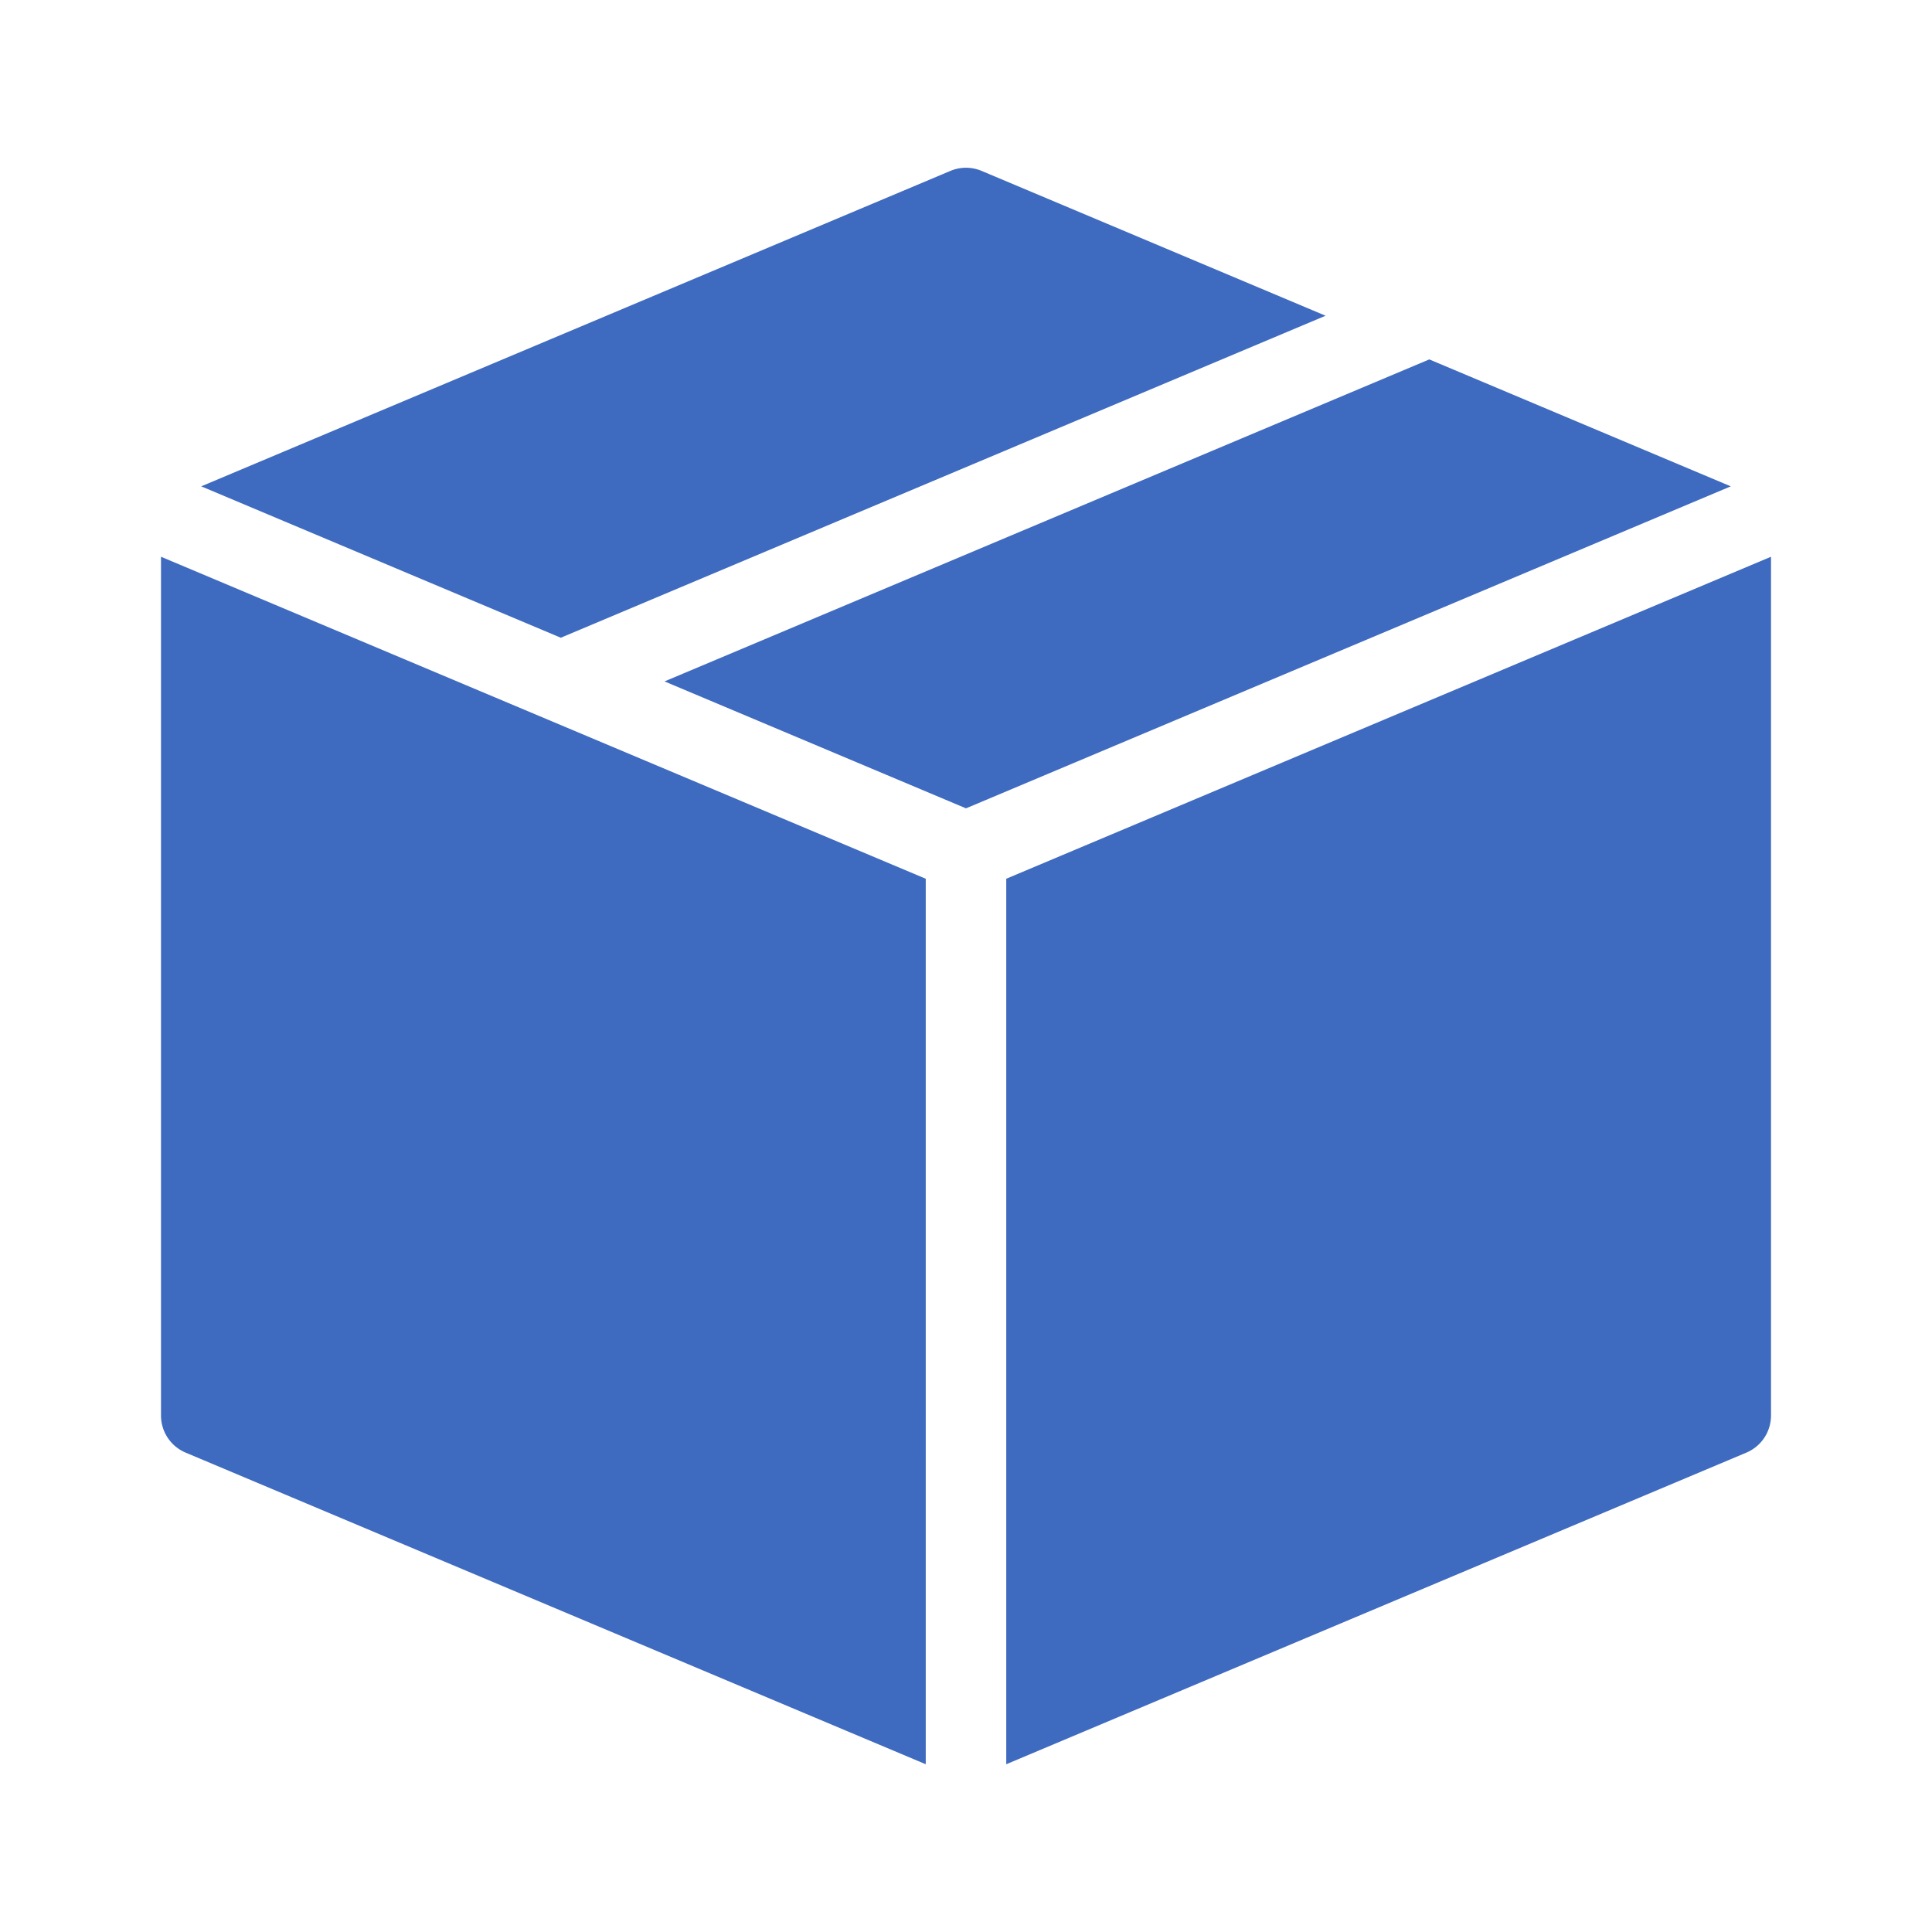 <?xml version="1.0" encoding="UTF-8"?> <svg xmlns="http://www.w3.org/2000/svg" id="Layer_1" data-name="Layer 1" viewBox="0 0 512 512"><title>Package</title><polygon points="378.776 95.246 176.107 180.58 256 214.219 458.669 128.885 378.776 95.246" id="id_101" style="fill: rgb(62, 106, 192);"></polygon><path d="M351.286,83.671,260.141,45.294a10.673,10.673,0,0,0-8.281,0L53.331,128.885l95.286,40.12Z" id="id_102" style="fill: rgb(62, 106, 192);"></path><path d="M266.667,232.877V467.542l196.141-82.586a10.67,10.67,0,0,0,6.526-9.831V147.543Z" id="id_103" style="fill: rgb(62, 106, 192);"></path><path d="M245.333,232.877,42.667,147.543V375.125a10.67,10.67,0,0,0,6.526,9.831l196.141,82.586Z" id="id_104" style="fill: rgb(62, 106, 192);"></path></svg> 